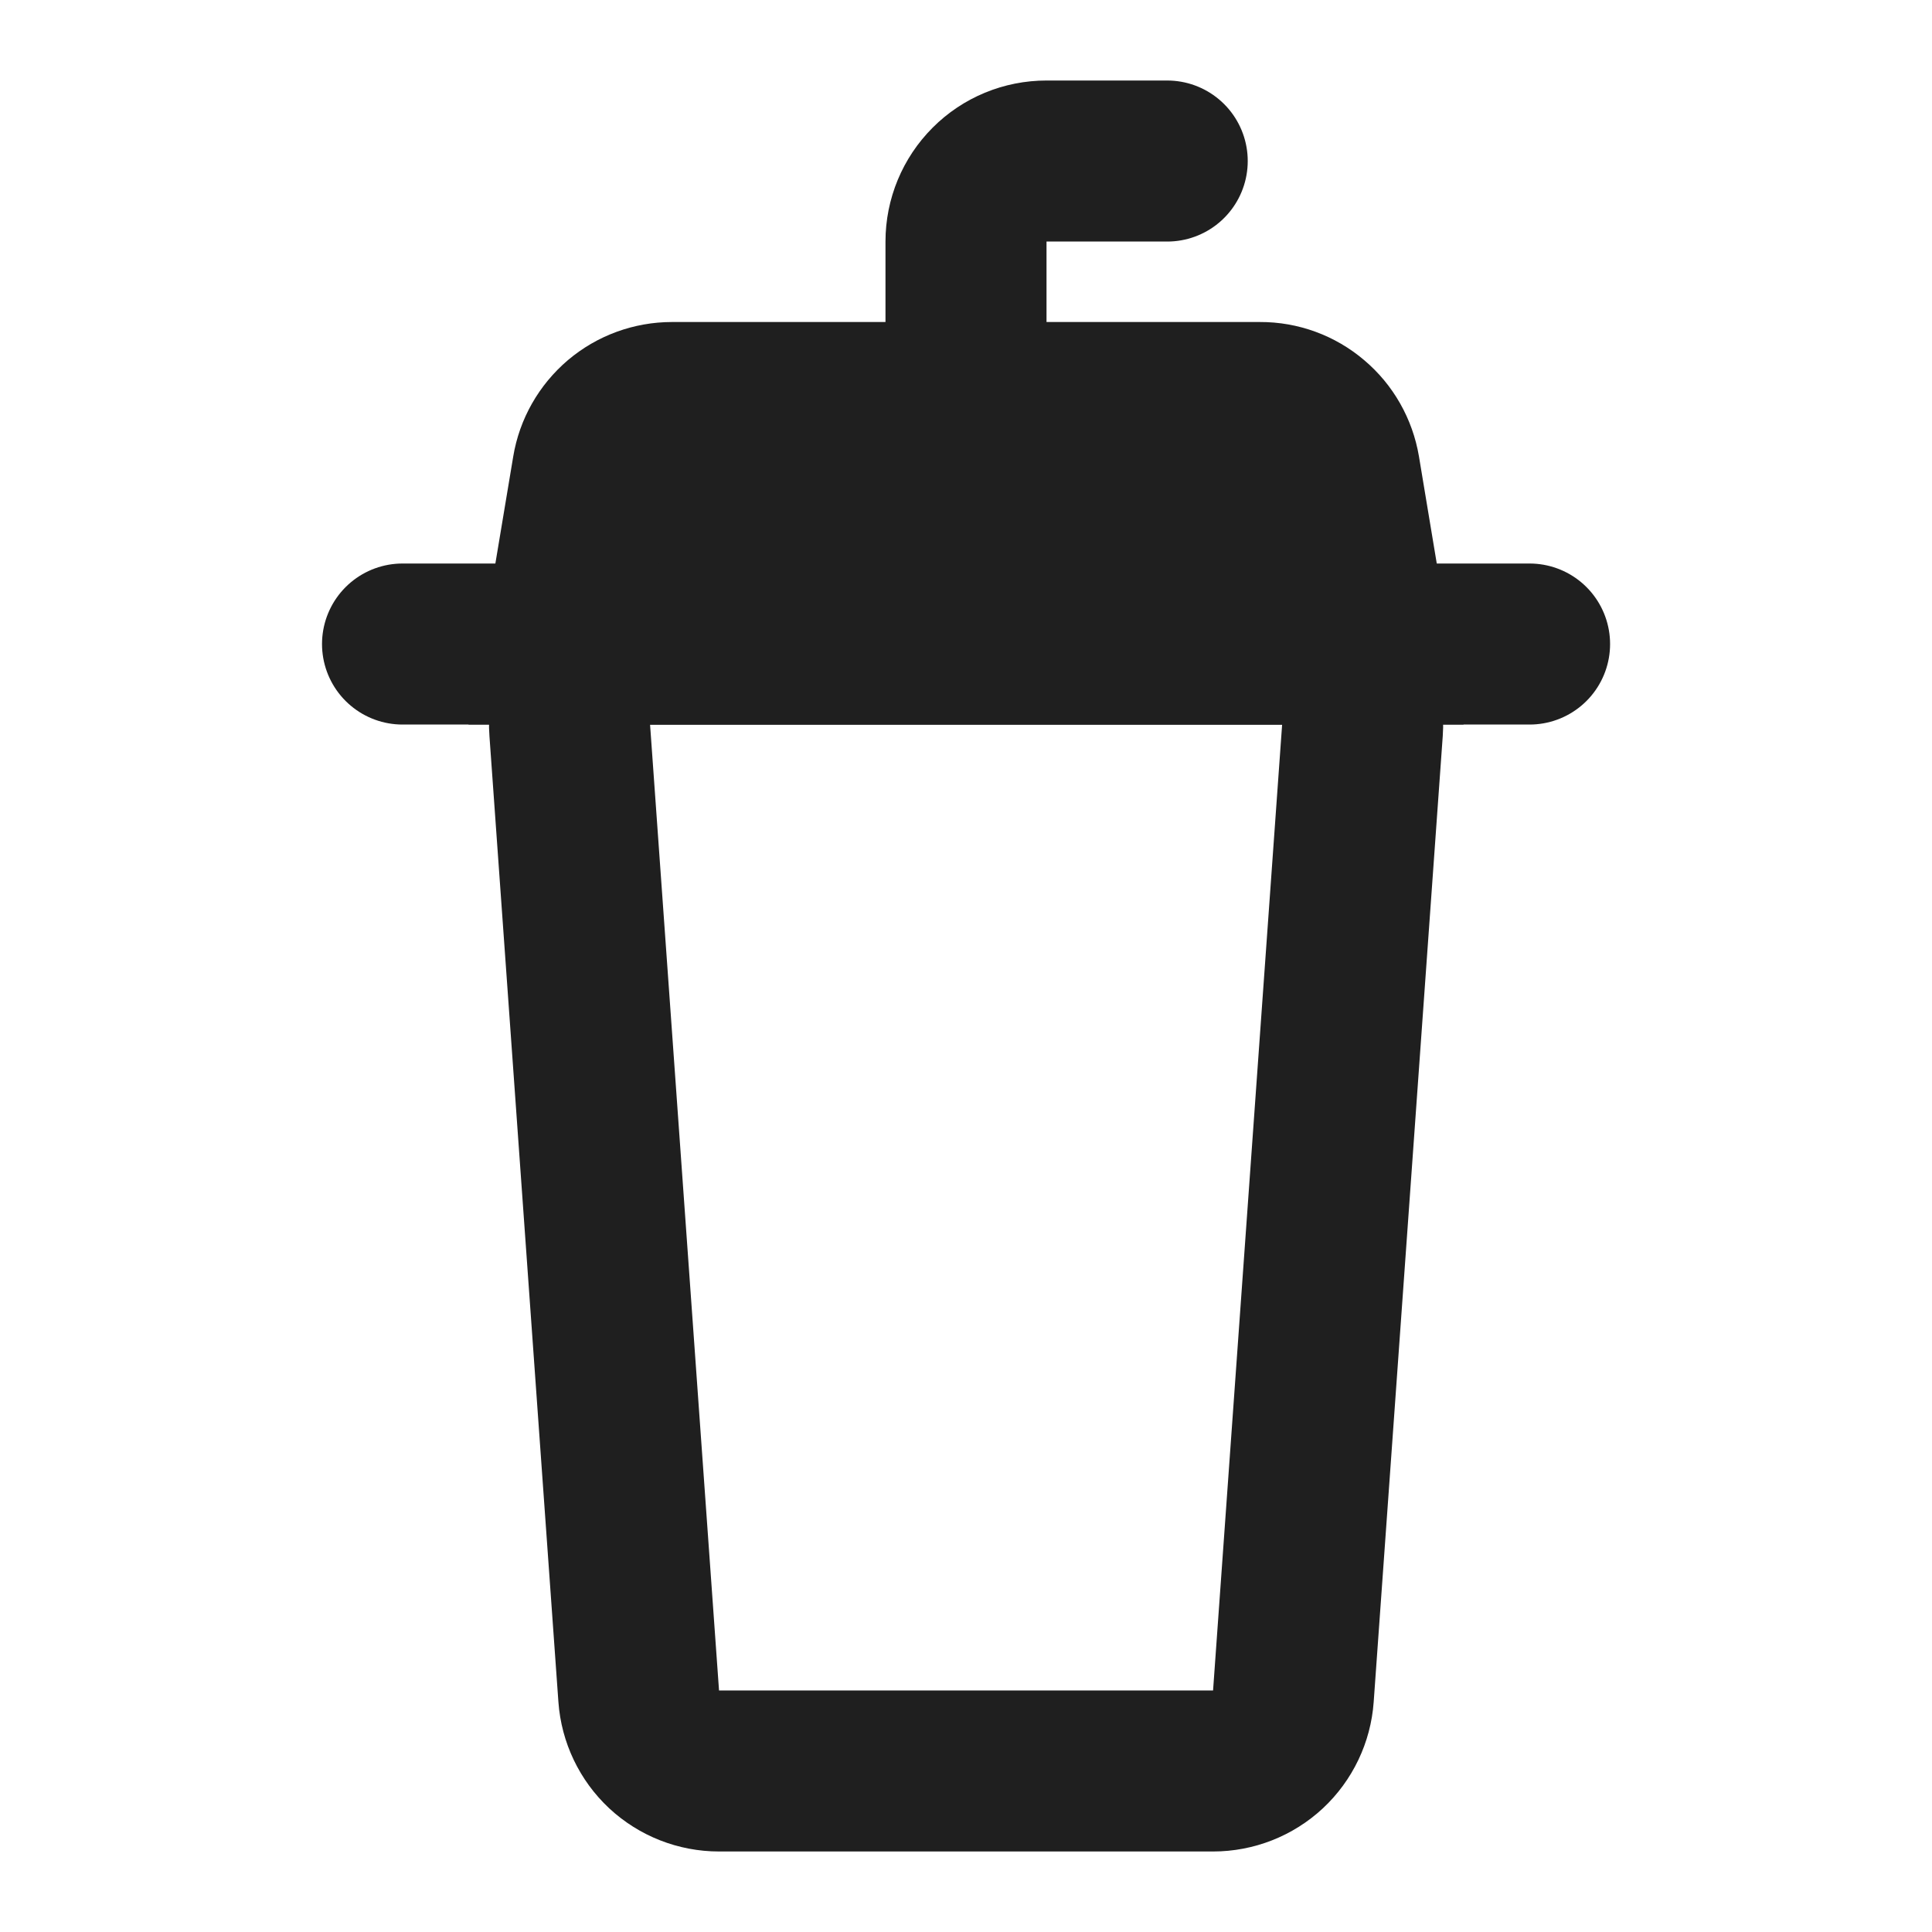 <svg xmlns="http://www.w3.org/2000/svg" fill="none" viewBox="0 0 20 20" height="20" width="20">
<path stroke-linecap="round" stroke-width="1.667" stroke="#1F1F1F" d="M4.167 6.667H15.834"></path>
<path stroke-width="1.667" stroke="#1F1F1F" d="M5.898 7.559C5.889 7.445 5.905 7.331 5.943 7.223C5.981 7.115 6.041 7.016 6.119 6.932C6.197 6.848 6.291 6.781 6.396 6.736C6.501 6.69 6.614 6.667 6.729 6.667H13.272C13.387 6.667 13.5 6.69 13.605 6.736C13.71 6.781 13.804 6.848 13.882 6.932C13.96 7.016 14.02 7.114 14.058 7.222C14.096 7.33 14.112 7.445 14.104 7.559L13.389 17.559C13.374 17.769 13.28 17.966 13.126 18.11C12.972 18.253 12.769 18.333 12.558 18.333H7.443C7.232 18.333 7.029 18.253 6.875 18.11C6.721 17.966 6.627 17.769 6.612 17.559L5.898 7.559Z"></path>
<path stroke-linecap="round" stroke-width="1.667" stroke="#1F1F1F" d="M10 4.167V2.5C10 2.279 10.088 2.067 10.244 1.911C10.4 1.754 10.612 1.667 10.833 1.667H12.083"></path>
<path stroke-width="1.667" stroke="#1F1F1F" fill="#1F1F1F" d="M6.135 4.863C6.167 4.668 6.268 4.492 6.418 4.364C6.568 4.237 6.759 4.167 6.956 4.167H13.045C13.242 4.166 13.433 4.236 13.583 4.364C13.734 4.491 13.834 4.668 13.867 4.863L14.167 6.667H5.834L6.135 4.863Z"></path>
</svg>
